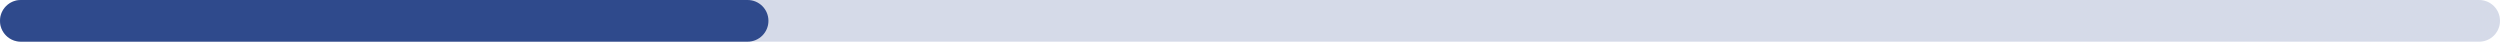 <svg width="300" height="5" viewBox="0 0 300 5" fill="none" xmlns="http://www.w3.org/2000/svg">
<path opacity="0.2" d="M0 2.5C0 1.119 1.119 0 2.5 0H297.5C298.881 0 300 1.119 300 2.5C300 3.881 298.881 5 297.5 5H2.5C1.119 5 0 3.881 0 2.5Z" fill="#2F4A8C"/>
<path d="M0 2.5C0 1.119 1.119 0 2.5 0H89.713C91.094 0 92.213 1.119 92.213 2.5C92.213 3.881 91.094 5 89.713 5H2.5C1.119 5 0 3.881 0 2.5Z" fill="#2F4A8C"/>
</svg>
